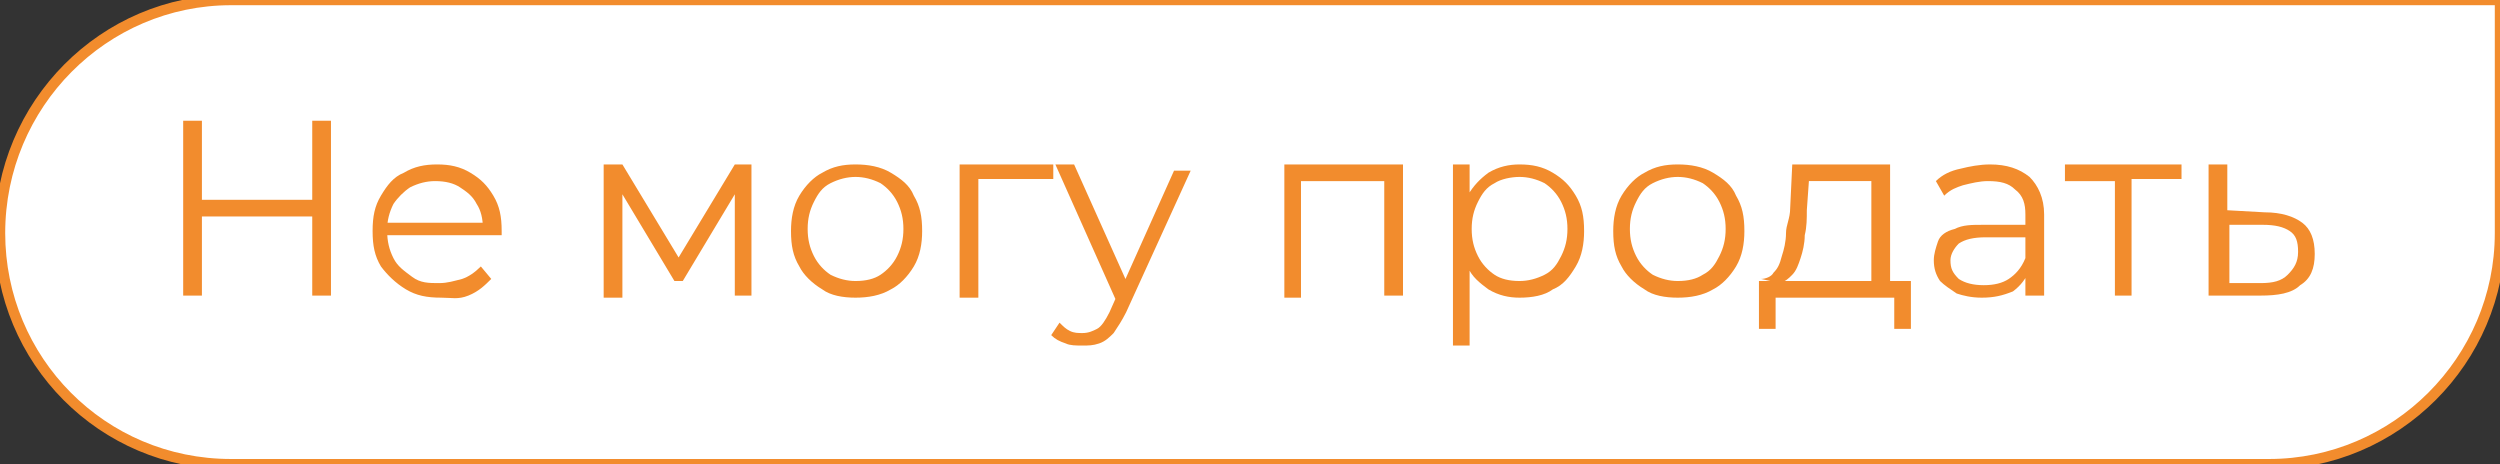 <?xml version="1.0" encoding="UTF-8"?> <!-- Generator: Adobe Illustrator 26.3.1, SVG Export Plug-In . SVG Version: 6.00 Build 0) --> <svg xmlns="http://www.w3.org/2000/svg" xmlns:xlink="http://www.w3.org/1999/xlink" id="Слой_1" x="0px" y="0px" viewBox="0 0 120.1 22.3" style="enable-background:new 0 0 120.1 22.3;" xml:space="preserve"><rect x="0" y="0" width="120.1" height="22.3" fill="#333333" stroke="none"/> <style type="text/css"> .st0{fill:#FFFFFF;stroke:#F28C2D;stroke-width:0.5;stroke-miterlimit:10;} .st1{enable-background:new ;} .st2{fill:#F28C2D;} </style> <path class="st0" d="M11.1,0h109v11.2c0,6.1-5,11.1-11.1,11.1H11.1C4.9,22.3,0,17.3,0,11.2l0,0C0,5,5,0,11.1,0z"></path> <g class="st1"> <path class="st2" d="M9.7,14.2H8.8V5.8h0.9V14.2z M15.1,10.4H9.6V9.6H15v0.8H15.1z M15,5.8h0.9v8.4H15V5.8z"></path> <path class="st2" d="M21.2,14.3c-0.7,0-1.2-0.1-1.7-0.4c-0.5-0.3-0.9-0.7-1.2-1.1c-0.3-0.5-0.4-1-0.4-1.7s0.1-1.2,0.4-1.7 s0.6-0.9,1.1-1.1c0.5-0.3,1-0.4,1.6-0.4s1.1,0.1,1.6,0.4s0.8,0.6,1.1,1.1c0.3,0.5,0.4,1,0.4,1.7v0.1v0.1h-5.5v-0.6h5L23.2,11 c0-0.5-0.1-0.9-0.3-1.2c-0.2-0.4-0.5-0.6-0.8-0.8s-0.7-0.3-1.2-0.3c-0.4,0-0.8,0.1-1.2,0.3c-0.3,0.2-0.6,0.5-0.8,0.8 c-0.2,0.4-0.3,0.8-0.3,1.2v0.1c0,0.5,0.1,0.9,0.3,1.3c0.2,0.4,0.5,0.6,0.9,0.9s0.8,0.3,1.3,0.3c0.4,0,0.7-0.1,1.1-0.2 c0.3-0.1,0.6-0.3,0.9-0.6l0.5,0.6c-0.3,0.3-0.6,0.6-1.1,0.8S21.7,14.3,21.2,14.3z"></path> <path class="st2" d="M29,14.2V7.9h0.9l2.9,4.8h-0.4l2.9-4.8h0.8v6.3h-0.8V8.9L35.5,9l-2.7,4.5h-0.4L29.7,9h0.2v5.3H29V14.2z"></path> <path class="st2" d="M41.1,14.3c-0.6,0-1.2-0.1-1.6-0.4c-0.5-0.3-0.9-0.7-1.1-1.1c-0.3-0.5-0.4-1-0.4-1.7c0-0.6,0.1-1.2,0.4-1.7 c0.3-0.5,0.7-0.9,1.1-1.1c0.5-0.3,1-0.4,1.6-0.4s1.2,0.1,1.7,0.4s0.9,0.6,1.1,1.1c0.3,0.5,0.4,1,0.4,1.7c0,0.6-0.1,1.2-0.4,1.7 c-0.3,0.5-0.7,0.9-1.1,1.1C42.3,14.2,41.7,14.3,41.1,14.3z M41.1,13.5c0.5,0,0.9-0.1,1.2-0.3s0.6-0.5,0.8-0.9s0.3-0.8,0.3-1.3 s-0.1-0.9-0.3-1.3S42.6,9,42.3,8.8c-0.4-0.2-0.8-0.3-1.2-0.3s-0.8,0.1-1.2,0.3s-0.6,0.5-0.8,0.9s-0.3,0.8-0.3,1.3s0.1,0.9,0.3,1.3 c0.2,0.4,0.5,0.7,0.8,0.9C40.3,13.4,40.7,13.5,41.1,13.5z"></path> <path class="st2" d="M46.1,14.2V7.9h4.5v0.7h-3.8L47,8.5v5.8h-0.9V14.2z"></path> <path class="st2" d="M52,16.6c-0.3,0-0.6,0-0.8-0.1c-0.3-0.1-0.5-0.2-0.7-0.4l0.4-0.6c0.2,0.2,0.3,0.3,0.5,0.4 C51.6,16,51.8,16,52,16c0.3,0,0.5-0.1,0.7-0.2s0.4-0.4,0.6-0.8l0.4-0.9l0.1-0.1l2.6-5.8h0.8L54.1,15c-0.2,0.4-0.4,0.7-0.6,1 c-0.2,0.2-0.4,0.4-0.7,0.5S52.3,16.6,52,16.6z M53.6,14.4l-2.9-6.5h0.9l2.6,5.8L53.6,14.4z"></path> <path class="st2" d="M61.7,14.2V7.9h5.7v6.3h-0.9V8.5l0.2,0.2h-4.4l0.2-0.2v5.8h-0.8V14.2z"></path> <path class="st2" d="M69.8,16.6V7.9h0.8v1.9l-0.1,1.3l0.1,1.3v4.2H69.8z M73,14.3c-0.5,0-1-0.1-1.5-0.4c-0.4-0.3-0.8-0.6-1-1.1 c-0.3-0.5-0.4-1.1-0.4-1.7c0-0.7,0.1-1.3,0.4-1.7c0.3-0.5,0.6-0.8,1-1.1C72,8,72.5,7.9,73,7.9c0.6,0,1.1,0.1,1.6,0.4 s0.8,0.6,1.1,1.1c0.3,0.5,0.4,1,0.4,1.7c0,0.6-0.1,1.2-0.4,1.7s-0.6,0.9-1.1,1.1C74.2,14.2,73.6,14.3,73,14.3z M73,13.5 c0.4,0,0.8-0.1,1.2-0.3c0.4-0.2,0.6-0.5,0.8-0.9c0.2-0.4,0.3-0.8,0.3-1.3s-0.1-0.9-0.3-1.3c-0.2-0.4-0.5-0.7-0.8-0.9 c-0.4-0.2-0.8-0.3-1.2-0.3c-0.4,0-0.9,0.1-1.2,0.3C71.4,9,71.2,9.3,71,9.7c-0.2,0.4-0.3,0.8-0.3,1.3s0.1,0.9,0.3,1.3 c0.2,0.4,0.5,0.7,0.8,0.9C72.1,13.4,72.5,13.5,73,13.5z"></path> <path class="st2" d="M80.6,14.3c-0.6,0-1.2-0.1-1.6-0.4c-0.5-0.3-0.9-0.7-1.1-1.1c-0.3-0.5-0.4-1-0.4-1.7c0-0.6,0.1-1.2,0.4-1.7 s0.7-0.9,1.1-1.1c0.5-0.3,1-0.4,1.6-0.4s1.2,0.1,1.7,0.4s0.9,0.6,1.1,1.1c0.3,0.5,0.4,1,0.4,1.7c0,0.6-0.1,1.2-0.4,1.7 s-0.7,0.9-1.1,1.1C81.8,14.2,81.2,14.3,80.6,14.3z M80.6,13.5c0.5,0,0.9-0.1,1.2-0.3c0.4-0.2,0.6-0.5,0.8-0.9 c0.2-0.4,0.3-0.8,0.3-1.3s-0.1-0.9-0.3-1.3c-0.2-0.4-0.5-0.7-0.8-0.9c-0.4-0.2-0.8-0.3-1.2-0.3c-0.4,0-0.8,0.1-1.2,0.3 C79,9,78.8,9.3,78.6,9.7s-0.3,0.8-0.3,1.3s0.1,0.9,0.3,1.3c0.2,0.4,0.5,0.7,0.8,0.9C79.8,13.4,80.2,13.5,80.6,13.5z"></path> <path class="st2" d="M84.5,15.8v-2.3h7.3v2.3H91v-1.5h-5.7v1.5H84.5z M89.9,13.8V8.7h-3l-0.1,1.4c0,0.4,0,0.8-0.1,1.2 c0,0.4-0.1,0.8-0.2,1.1s-0.2,0.6-0.4,0.8c-0.2,0.2-0.3,0.3-0.6,0.4l-0.9-0.2c0.2,0,0.5-0.1,0.6-0.3c0.2-0.2,0.3-0.4,0.4-0.8 c0.1-0.3,0.2-0.7,0.2-1.1S86,10.5,86,10l0.1-2.1h4.7v5.9H89.9z"></path> <path class="st2" d="M95.2,14.3c-0.5,0-0.9-0.1-1.2-0.2c-0.3-0.2-0.6-0.4-0.8-0.6c-0.2-0.3-0.3-0.6-0.3-1c0-0.3,0.1-0.6,0.2-0.9 s0.4-0.5,0.8-0.6c0.4-0.2,0.8-0.2,1.4-0.2h2.2v0.6h-2.1c-0.6,0-1,0.1-1.3,0.3c-0.2,0.2-0.4,0.5-0.4,0.8c0,0.4,0.1,0.6,0.4,0.9 c0.3,0.2,0.7,0.3,1.2,0.3s0.9-0.1,1.2-0.3c0.3-0.2,0.6-0.5,0.8-1l0.2,0.6c-0.2,0.4-0.4,0.7-0.8,1C96.2,14.2,95.8,14.3,95.2,14.3z M97.3,14.2v-1.4v-0.2v-2.3c0-0.5-0.1-0.9-0.5-1.2c-0.3-0.3-0.7-0.4-1.3-0.4c-0.4,0-0.8,0.1-1.2,0.2C94,9,93.7,9.1,93.4,9.4L93,8.7 c0.3-0.3,0.7-0.5,1.2-0.6c0.4-0.1,0.9-0.2,1.4-0.2c0.8,0,1.4,0.2,1.9,0.6c0.4,0.4,0.7,1,0.7,1.8v3.9C98.2,14.2,97.3,14.2,97.3,14.2 z"></path> <path class="st2" d="M101.6,14.2V8.5l0.2,0.2h-2.6V7.9h5.6v0.7h-2.6l0.2-0.2v5.8C102.4,14.2,101.6,14.2,101.6,14.2z"></path> <path class="st2" d="M108.8,10.2c0.8,0,1.4,0.2,1.8,0.5s0.6,0.8,0.6,1.5s-0.2,1.2-0.7,1.5c-0.4,0.4-1.1,0.5-1.9,0.5h-2.5V7.9h0.9 v2.2L108.8,10.2z M108.6,13.6c0.6,0,1-0.1,1.3-0.4s0.5-0.6,0.5-1.1s-0.1-0.8-0.4-1s-0.7-0.3-1.3-0.3h-1.6v2.8H108.6z"></path> </g> </svg> 